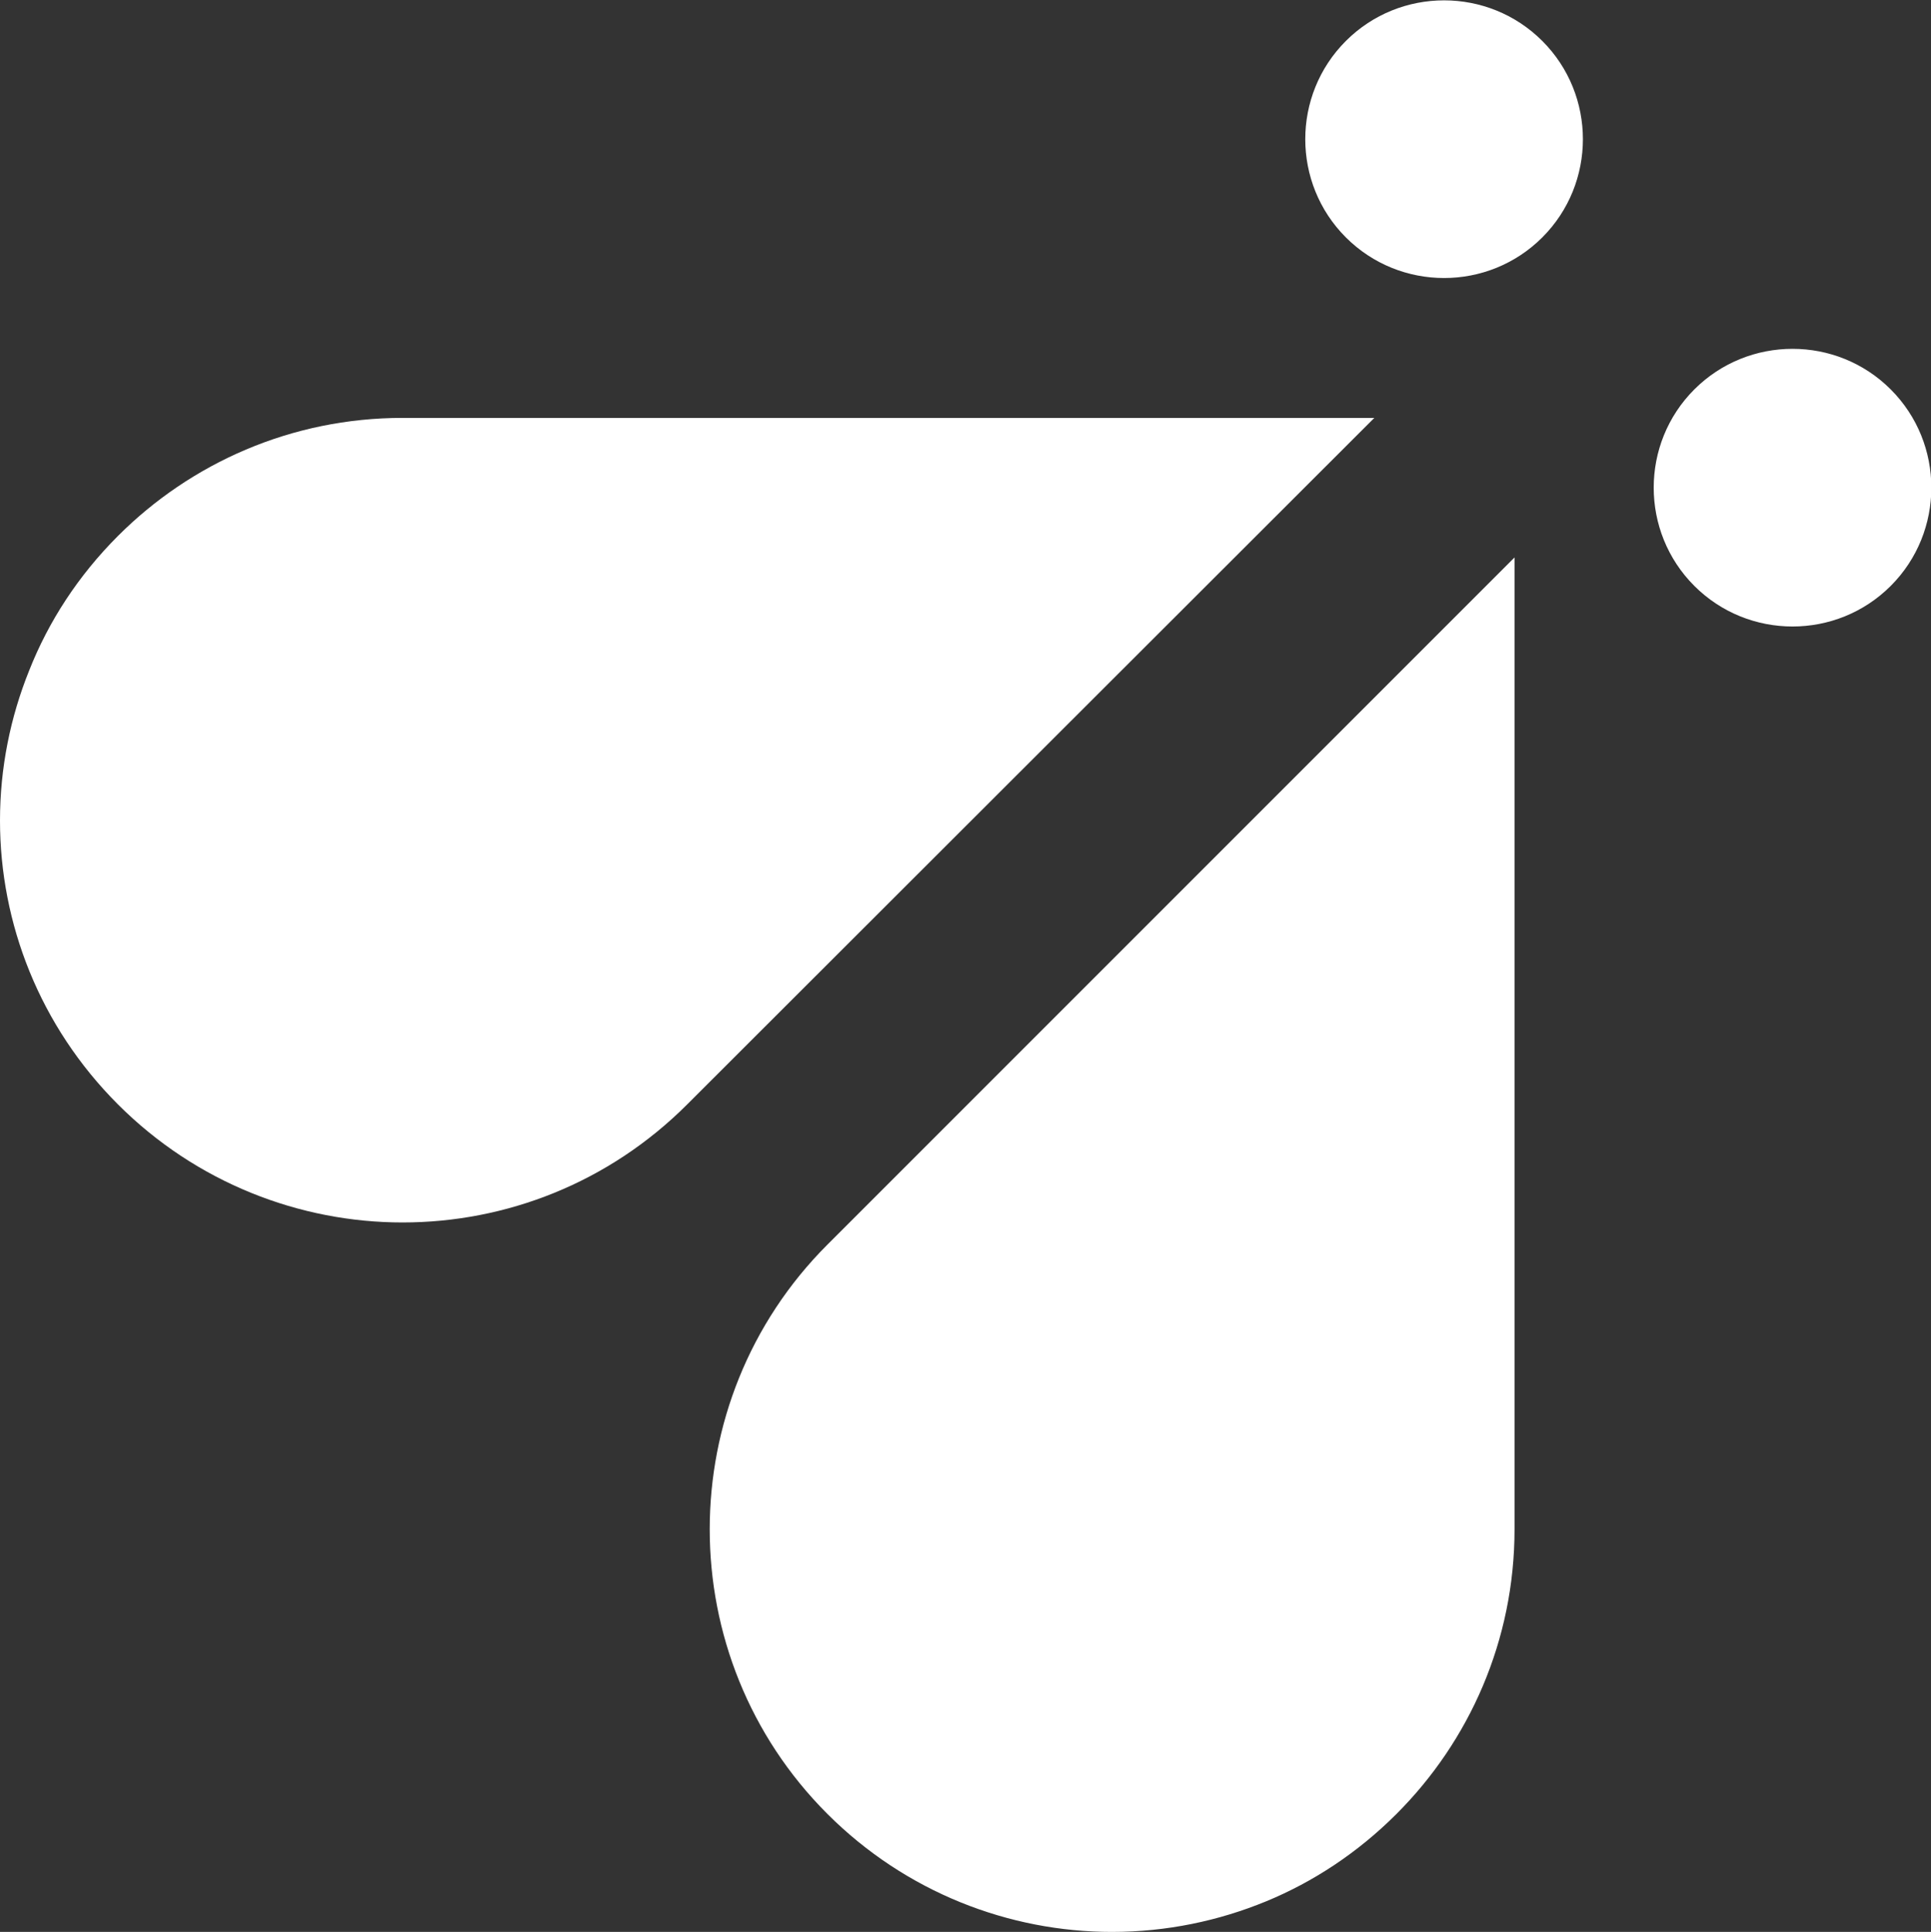 <?xml version="1.0" encoding="UTF-8"?>
<svg id="Layer_2" data-name="Layer 2" xmlns="http://www.w3.org/2000/svg" viewBox="0 0 27.82 27.83">
  <rect x="0" y="0" width="27.82" height="27.83" fill="#333333" stroke="none"/>
  <defs>
    <style>
      .cls-1 {
        fill: #fff;
        stroke-width: 0px;
      }
    </style>
  </defs>
  <g id="icons">
    <g>
      <path class="cls-1" d="m16.02,27.83h0c-1.48,0-2.97-.57-4.1-1.7-2.26-2.26-2.26-5.94,0-8.2l9.9-9.9v14c0,1.6-.65,3.05-1.7,4.1h0c-.56.56-1.2.98-1.88,1.26-.68.28-1.43.44-2.22.44Z"/>
      <path class="cls-1" d="m5.8,17.61c-1.48,0-2.97-.57-4.1-1.7C.57,14.78,0,13.3,0,11.82h0c0-.76.15-1.49.42-2.16.28-.71.71-1.37,1.28-1.94h0c1.05-1.05,2.5-1.7,4.1-1.7h14s-9.9,9.89-9.9,9.89c-1.13,1.13-2.61,1.7-4.1,1.7Z"/>
      <path class="cls-1" d="m24.41,8.44c-.78-.78-.78-2.05,0-2.83s2.05-.78,2.83,0,.78,2.05,0,2.83-2.05.78-2.83,0Z"/>
      <path class="cls-1" d="m19.39,3.42c-.78-.78-.78-2.05,0-2.83s2.05-.78,2.83,0,.78,2.05,0,2.83-2.05.78-2.83,0Z"/>
    </g>
  </g>
</svg>